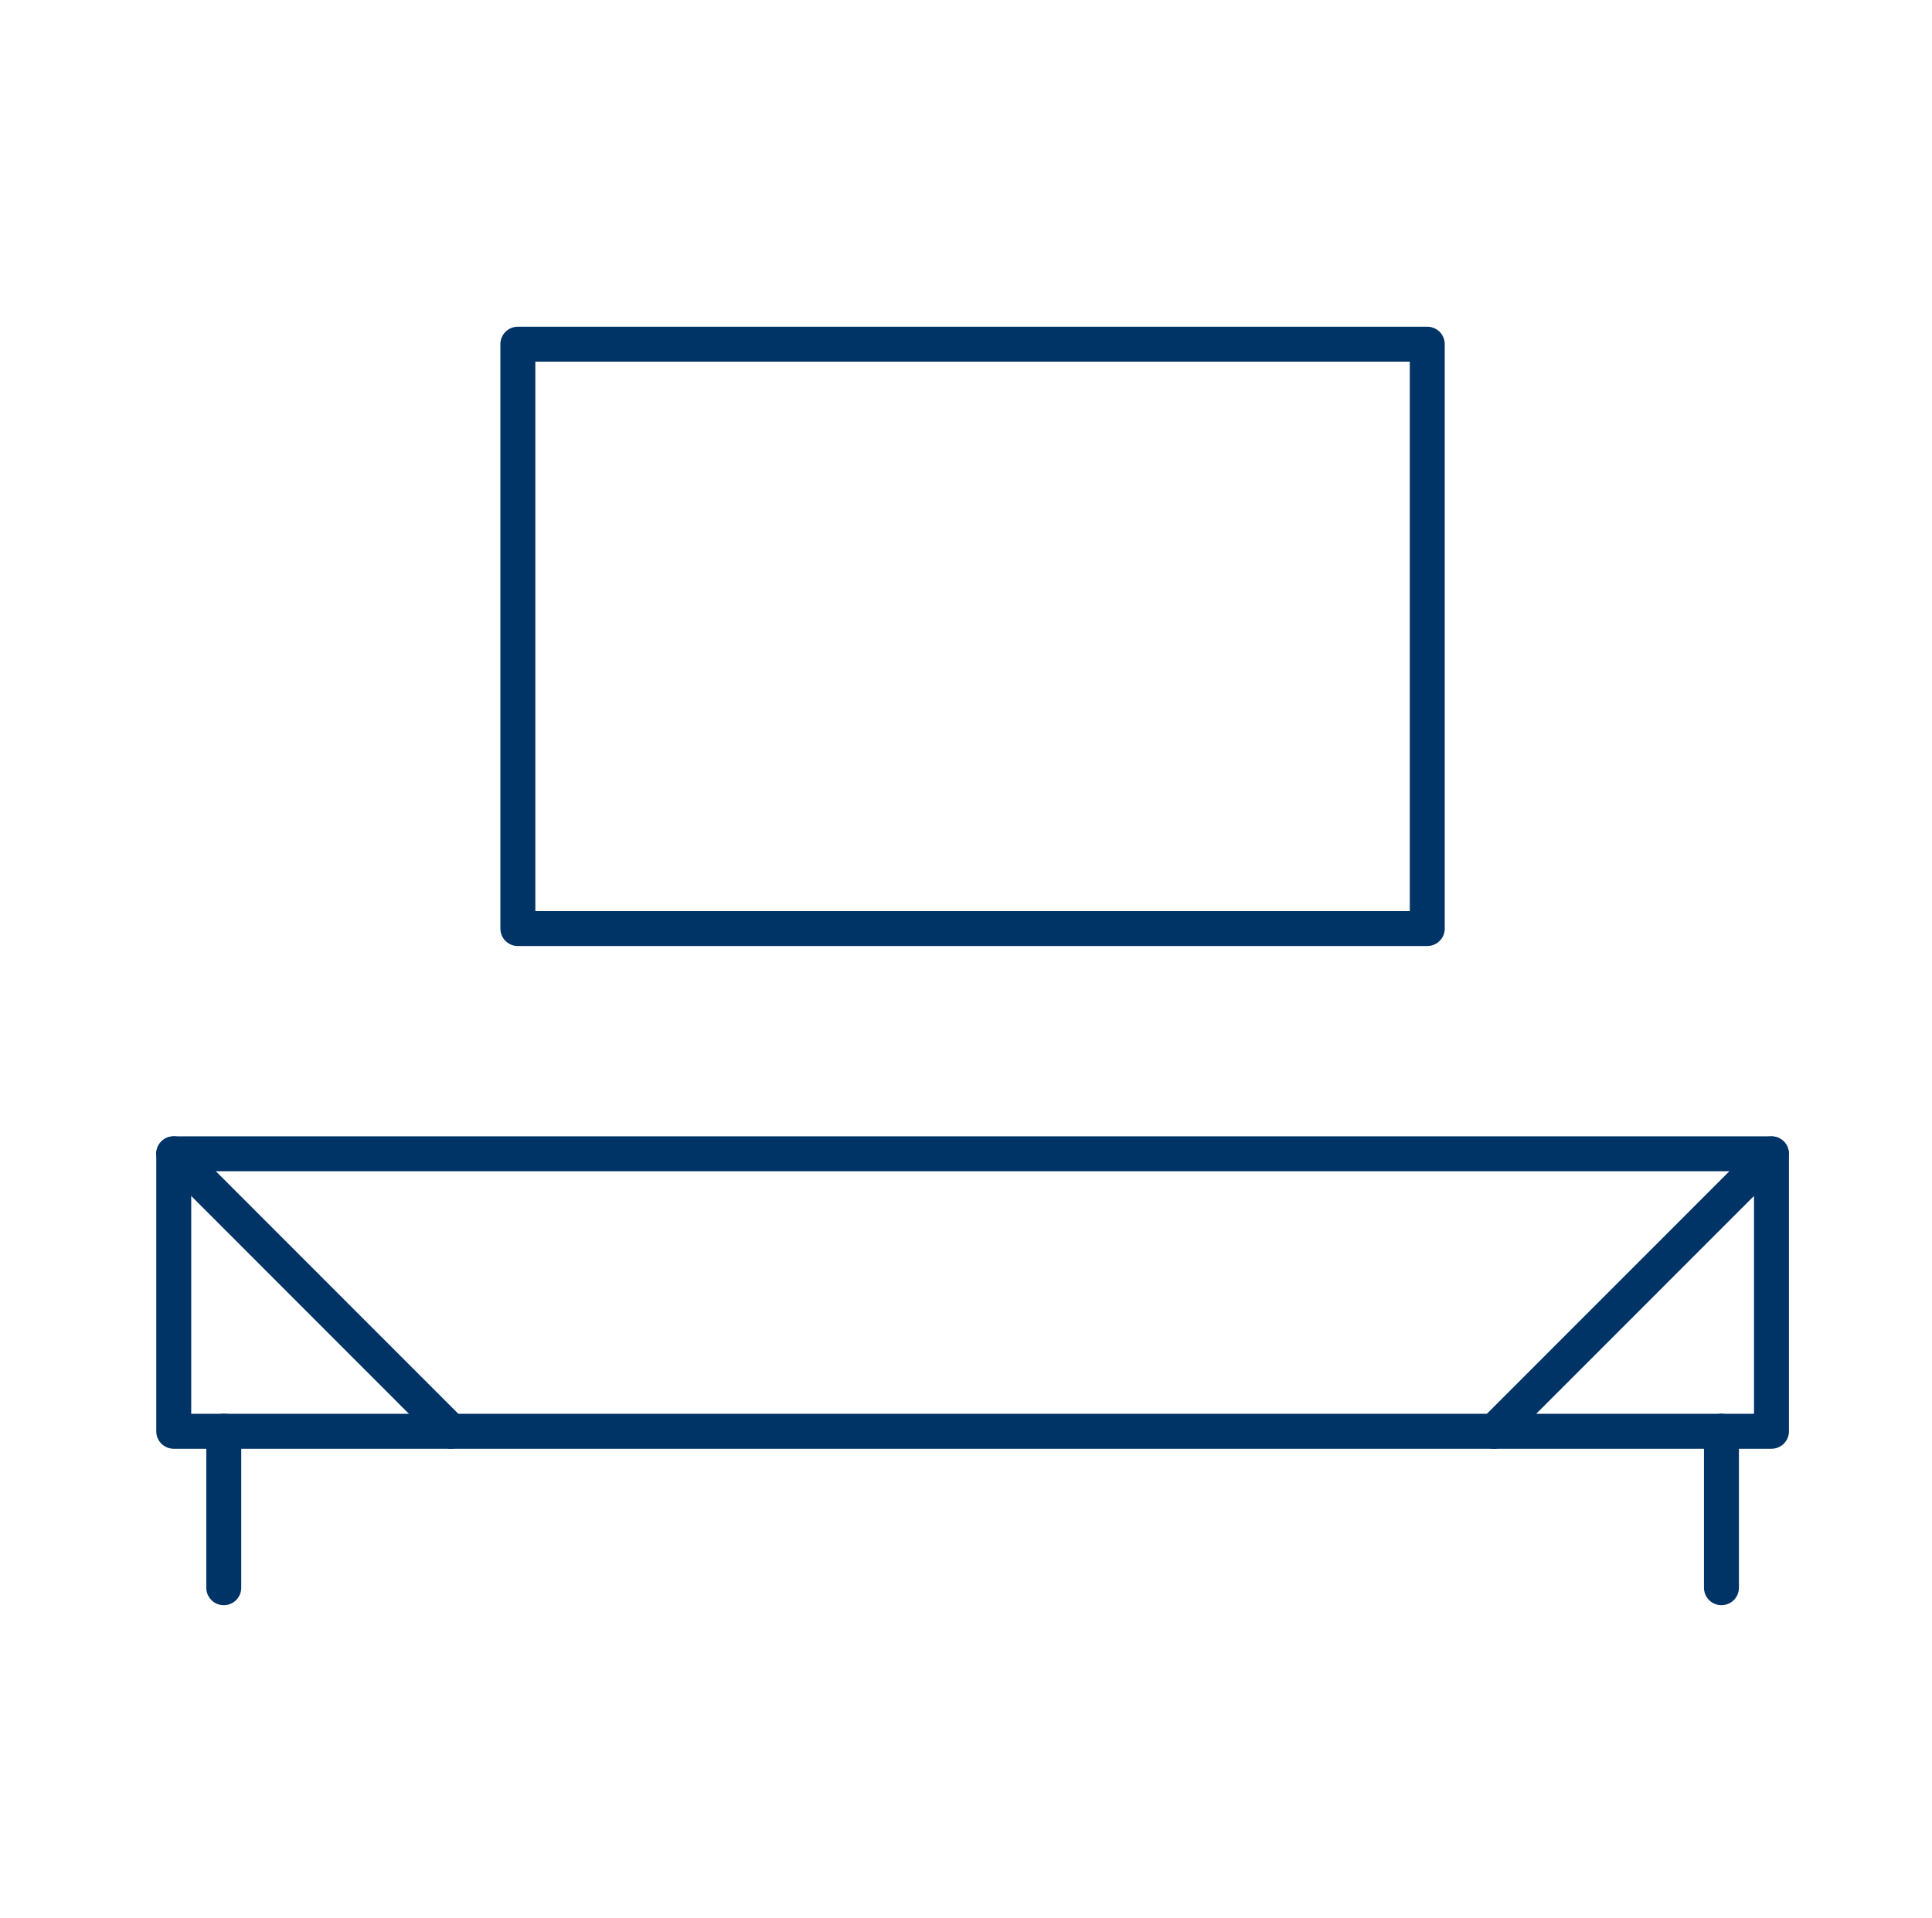 <svg xmlns="http://www.w3.org/2000/svg" width="136" height="135" viewBox="0 0 136 135" fill="none"><path d="M100.477 66.597H36.453C35.772 66.597 35.223 66.049 35.223 65.367V24.231C35.223 23.549 35.772 23 36.453 23H100.47C101.152 23 101.7 23.549 101.7 24.231V65.367C101.7 66.049 101.152 66.597 100.47 66.597H100.477ZM37.684 64.136H99.24V25.461H37.684V64.136Z" fill="#003366"></path><path d="M124.7 101.988H12.23C11.548 101.988 11 101.44 11 100.758V81.223C11 80.541 11.548 79.993 12.23 79.993H124.7C125.382 79.993 125.93 80.541 125.93 81.223V100.758C125.93 101.44 125.382 101.988 124.7 101.988ZM13.46 99.527H123.47V82.454H13.46V99.527Z" fill="#003366"></path><path d="M15.752 113C15.07 113 14.522 112.452 14.522 111.769V100.751C14.522 100.069 15.07 99.52 15.752 99.52C16.434 99.52 16.982 100.069 16.982 100.751V111.769C16.982 112.452 16.434 113 15.752 113Z" fill="#003366"></path><path d="M121.179 113C120.497 113 119.948 112.452 119.948 111.769V100.751C119.948 100.069 120.497 99.52 121.179 99.52C121.86 99.52 122.409 100.069 122.409 100.751V111.769C122.409 112.452 121.86 113 121.179 113Z" fill="#003366"></path><path d="M31.758 101.988C31.441 101.988 31.125 101.869 30.886 101.63L11.358 82.088C10.88 81.61 10.88 80.83 11.358 80.351C11.836 79.873 12.617 79.873 13.095 80.351L32.622 99.886C33.1 100.364 33.1 101.144 32.622 101.623C32.383 101.862 32.067 101.981 31.751 101.981L31.758 101.988Z" fill="#003366"></path><path d="M105.173 101.988C104.856 101.988 104.54 101.869 104.301 101.63C103.823 101.151 103.823 100.371 104.301 99.893L123.829 80.358C124.307 79.88 125.087 79.88 125.565 80.358C126.043 80.837 126.043 81.617 125.565 82.095L106.037 101.63C105.798 101.869 105.482 101.988 105.166 101.988H105.173Z" fill="#003366"></path></svg>